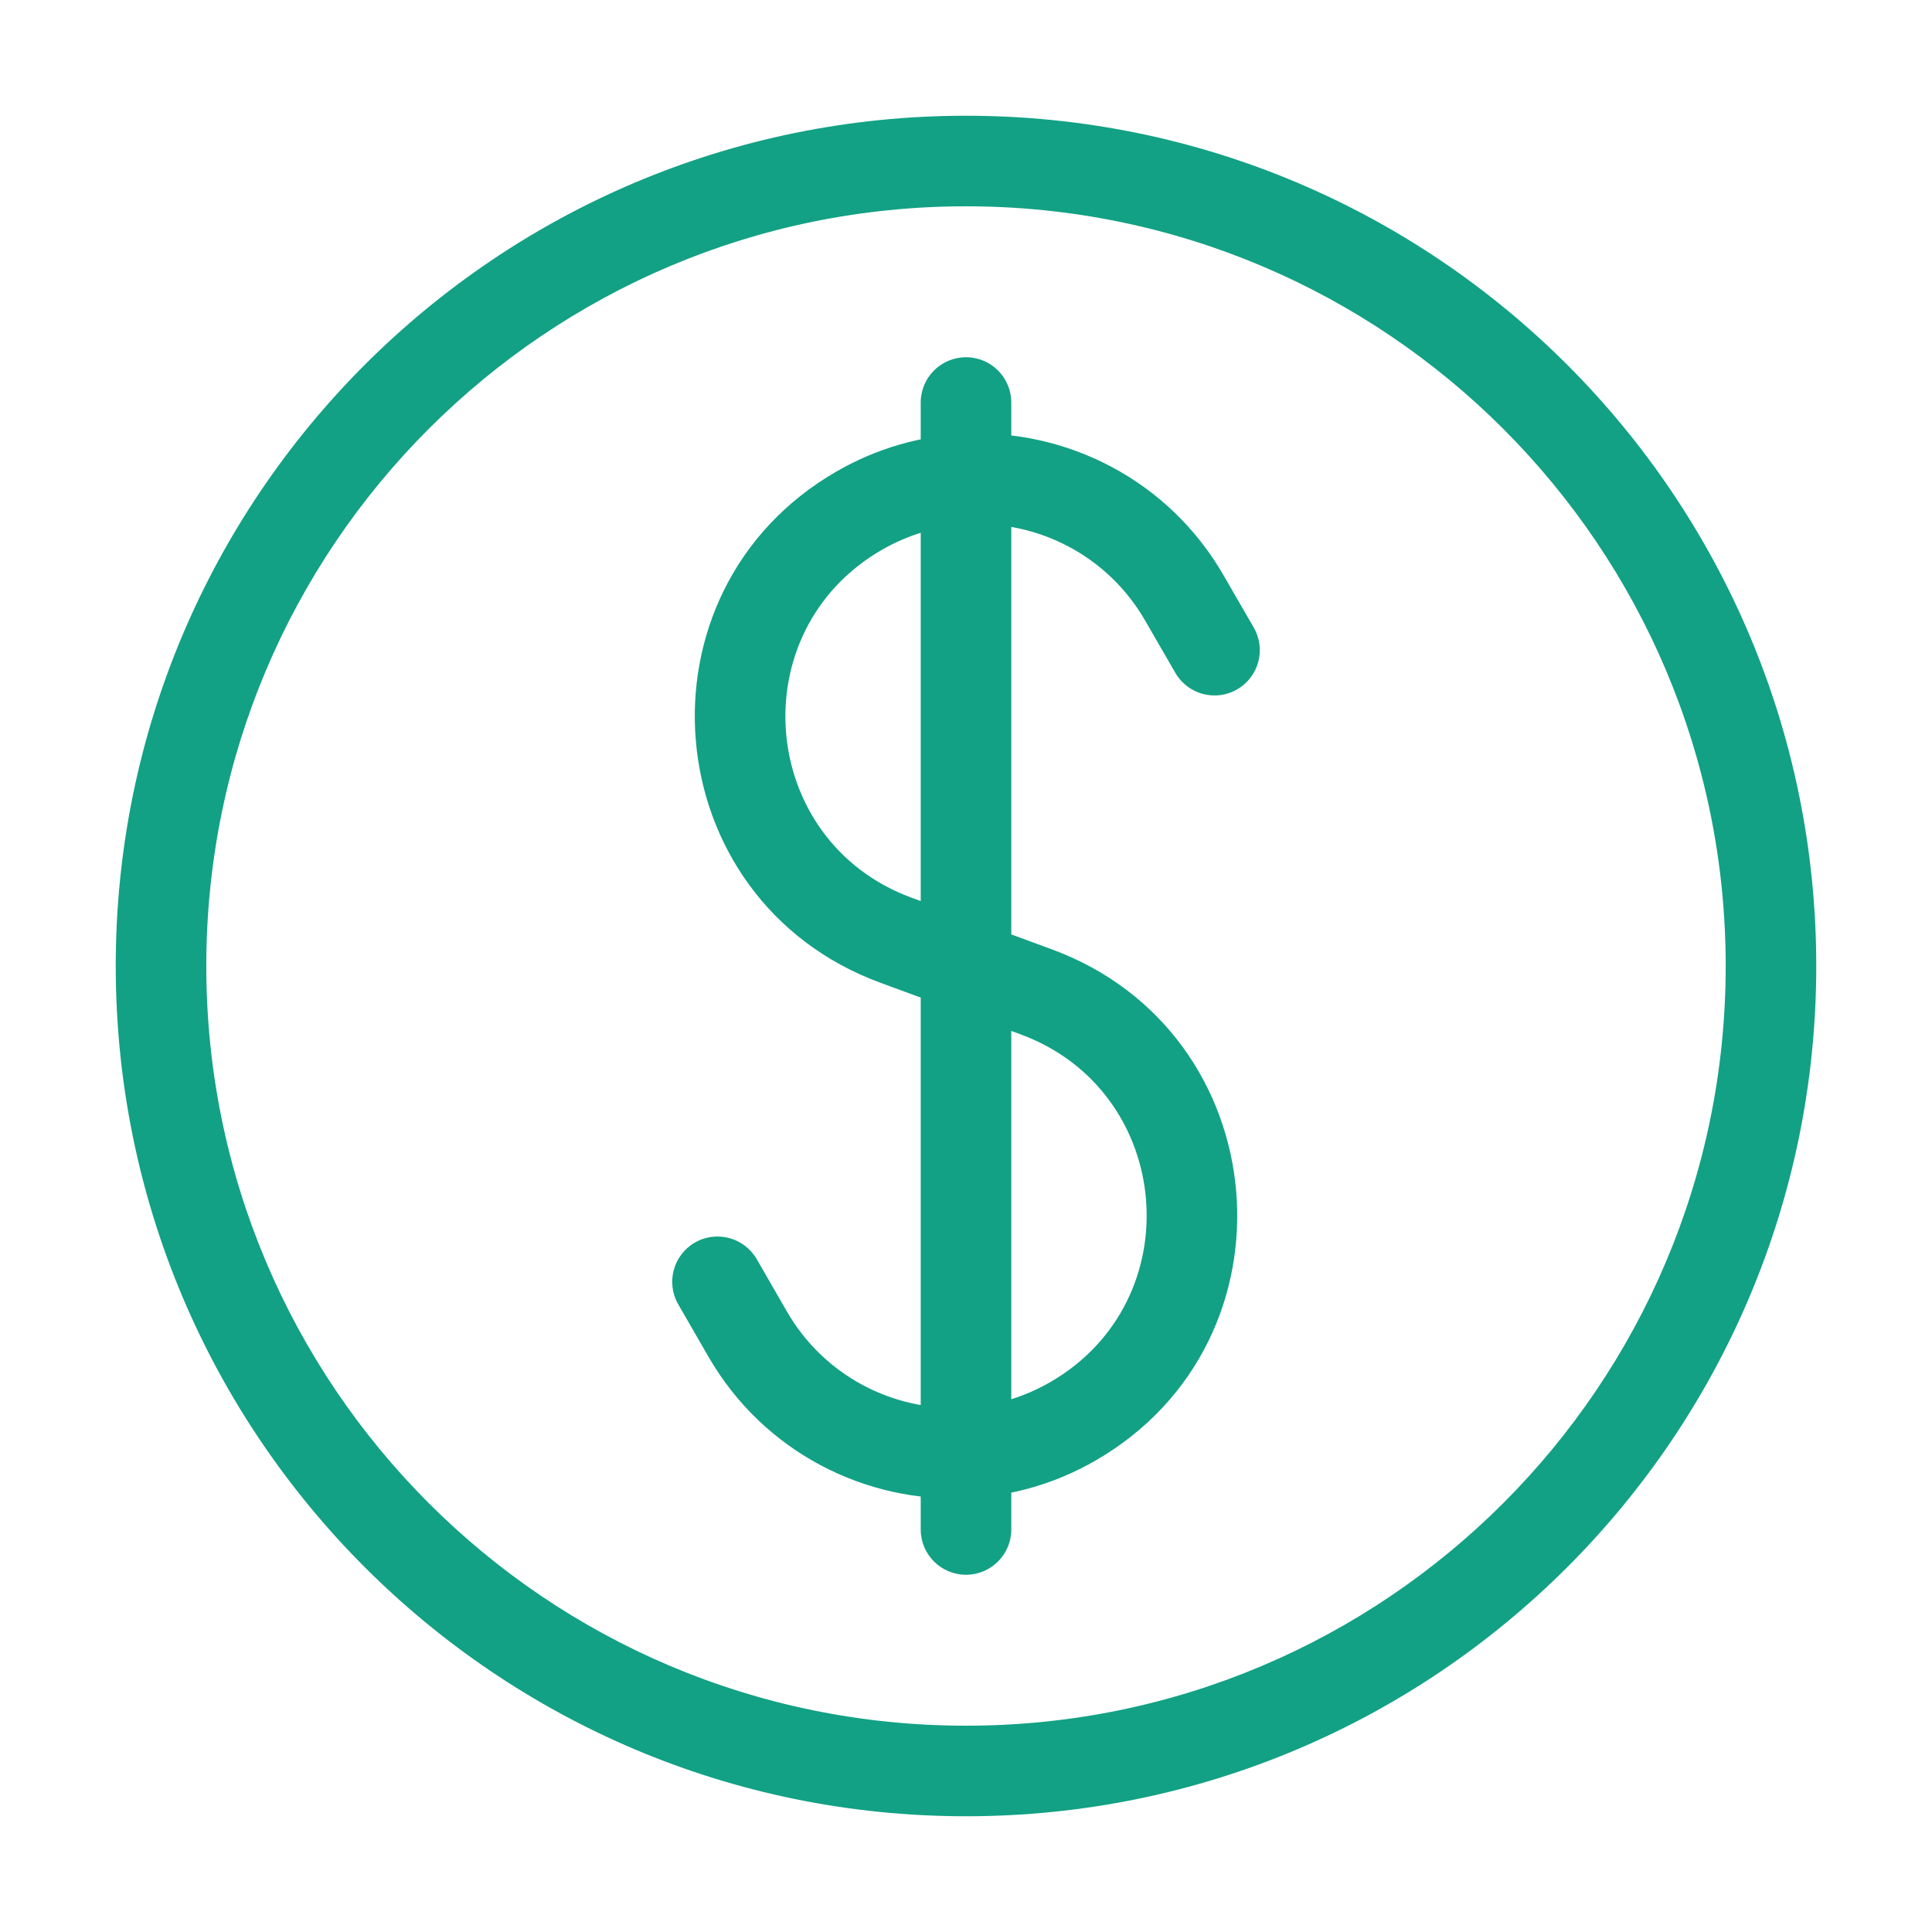 <svg width="32" height="32" viewBox="0 0 32 32" fill="none" xmlns="http://www.w3.org/2000/svg">
<path d="M15.25 25.333C15.25 25.748 15.586 26.083 16 26.083C16.414 26.083 16.75 25.748 16.75 25.333H16H15.25ZM16.75 6.667C16.75 6.252 16.414 5.917 16 5.917C15.586 5.917 15.25 6.252 15.25 6.667H16H16.75ZM19.467 11.144C19.674 11.503 20.133 11.626 20.491 11.418C20.85 11.211 20.973 10.753 20.766 10.394L20.116 10.769L19.467 11.144ZM19.616 9.902L18.966 10.277V10.277L19.616 9.902ZM14.84 15.573L15.099 14.869L15.099 14.869L14.84 15.573ZM17.16 16.427L17.419 15.723L17.419 15.723L17.16 16.427ZM12.385 22.098L11.735 22.473H11.735L12.385 22.098ZM12.534 20.856C12.326 20.497 11.868 20.374 11.509 20.581C11.15 20.789 11.027 21.247 11.235 21.606L11.884 21.231L12.534 20.856ZM17.771 23.541L17.396 22.892L17.771 23.541ZM14.23 8.459L14.605 9.108L14.23 8.459ZM29.333 16H28.583C28.583 22.95 22.95 28.583 16 28.583V29.333V30.083C23.778 30.083 30.083 23.778 30.083 16H29.333ZM16 29.333V28.583C9.05 28.583 3.417 22.95 3.417 16H2.667H1.917C1.917 23.778 8.222 30.083 16 30.083V29.333ZM2.667 16H3.417C3.417 9.05 9.05 3.417 16 3.417V2.667V1.917C8.222 1.917 1.917 8.222 1.917 16H2.667ZM16 2.667V3.417C22.95 3.417 28.583 9.05 28.583 16H29.333H30.083C30.083 8.222 23.778 1.917 16 1.917V2.667ZM20.116 10.769L20.766 10.394L20.265 9.527L19.616 9.902L18.966 10.277L19.467 11.144L20.116 10.769ZM12.385 22.098L13.034 21.723L12.534 20.856L11.884 21.231L11.235 21.606L11.735 22.473L12.385 22.098ZM17.16 16.427L16.901 17.131C19.442 18.065 19.74 21.538 17.396 22.892L17.771 23.541L18.146 24.191C21.591 22.202 21.153 17.096 17.419 15.723L17.16 16.427ZM14.23 8.459L13.855 7.809C10.409 9.798 10.847 14.904 14.581 16.277L14.84 15.573L15.099 14.869C12.559 13.935 12.261 10.461 14.605 9.108L14.23 8.459ZM16 25.333H16.75V24.065H16H15.25V25.333H16ZM16 24.065H16.75V16H16H15.25V24.065H16ZM17.771 23.541L17.396 22.892C16.941 23.154 16.451 23.292 15.963 23.316L16 24.065L16.038 24.814C16.758 24.778 17.48 24.575 18.146 24.191L17.771 23.541ZM16 24.065L15.963 23.316C14.802 23.375 13.654 22.796 13.034 21.723L12.385 22.098L11.735 22.473C12.647 24.052 14.337 24.9 16.038 24.814L16 24.065ZM14.84 15.573L14.581 16.277L15.741 16.704L16 16L16.259 15.296L15.099 14.869L14.84 15.573ZM16 16L15.741 16.704L16.901 17.131L17.16 16.427L17.419 15.723L16.259 15.296L16 16ZM16 16H16.75L16.75 7.935H16H15.25L15.25 16L16 16ZM16 7.935H16.75V6.667H16H15.25V7.935H16ZM19.616 9.902L20.265 9.527C19.354 7.948 17.663 7.1 15.962 7.186L16 7.935L16.038 8.684C17.198 8.625 18.347 9.204 18.966 10.277L19.616 9.902ZM16 7.935L15.962 7.186C15.242 7.222 14.52 7.425 13.855 7.809L14.23 8.459L14.605 9.108C15.059 8.846 15.55 8.708 16.038 8.684L16 7.935Z" fill="#12A184"/>
</svg>
